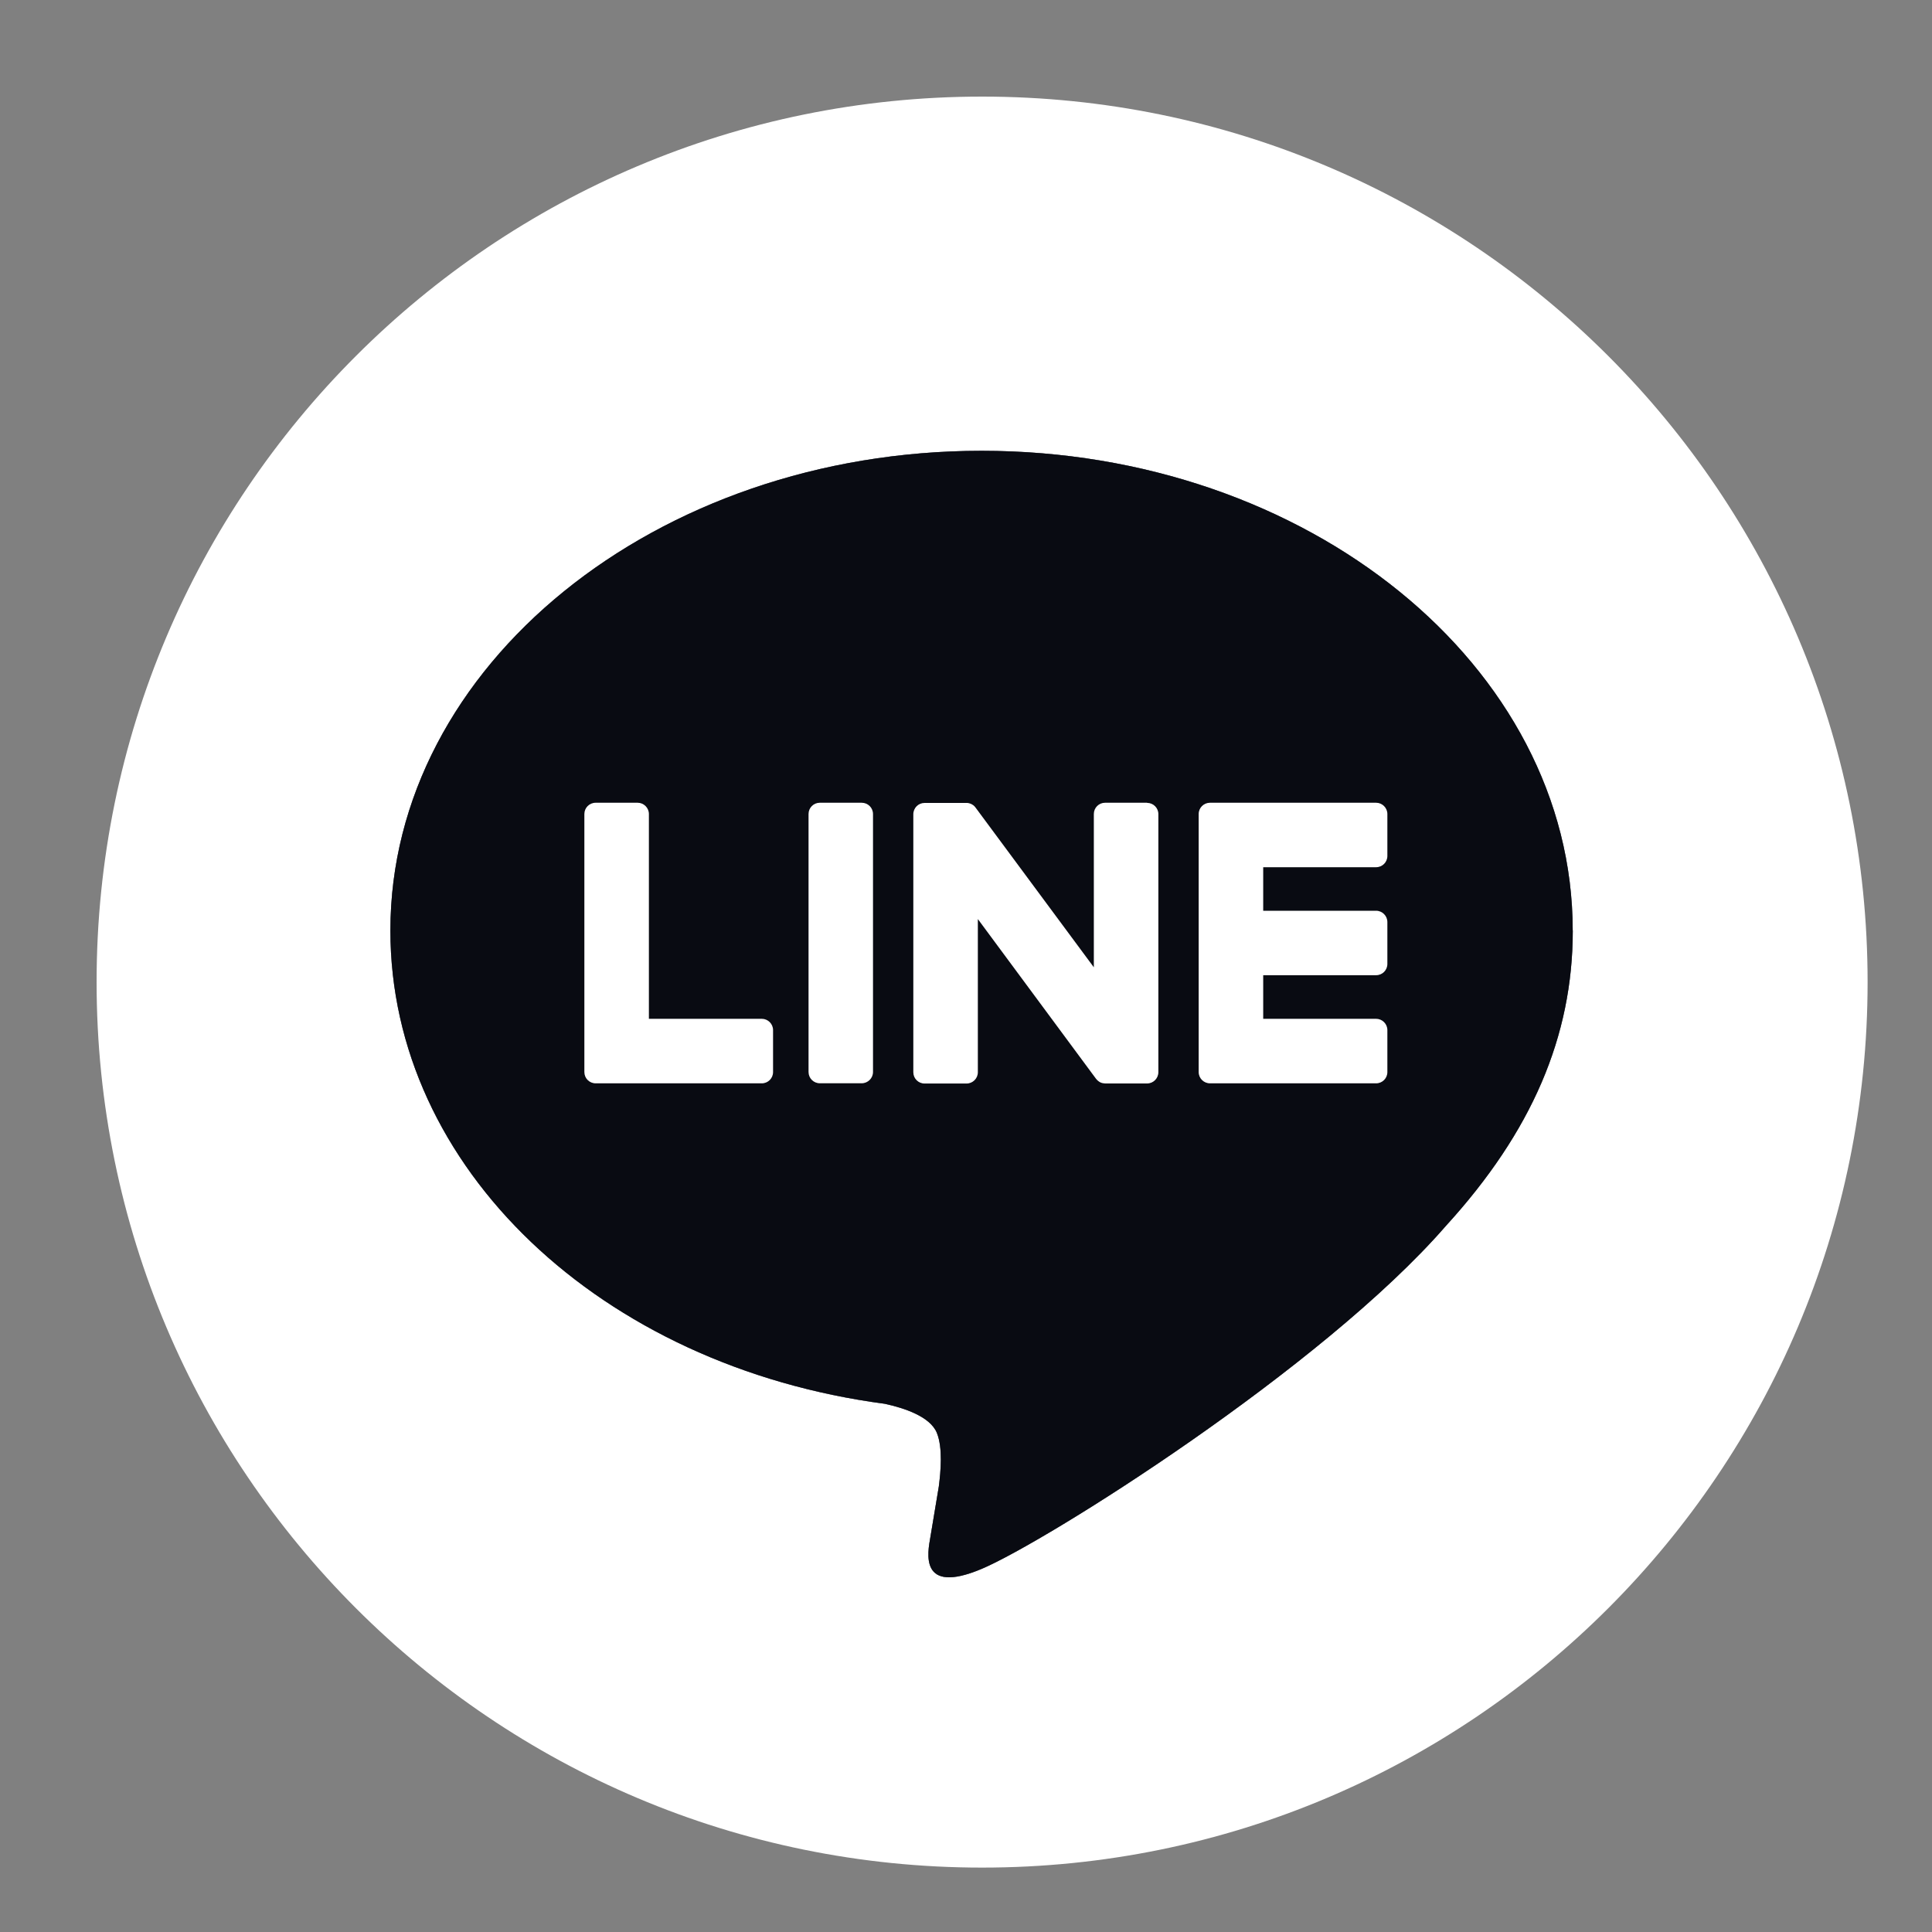 <svg width="30" height="30" viewBox="0 0 30 30" fill="none" xmlns="http://www.w3.org/2000/svg">
<rect x="0" y="0" width="30" height="30" fill="#808080" stroke="none"/>
<g clip-path="url(#clip0_1216_27072)">
<path d="M15.25 29C22.844 29 29 22.844 29 15.25C29 7.656 22.844 1.5 15.25 1.5C7.656 1.5 1.5 7.656 1.5 15.25C1.5 22.844 7.656 29 15.25 29Z" fill="white"/>
<path d="M24.421 14.449C24.421 10.341 20.302 7 15.242 7C10.181 7 6.062 10.342 6.062 14.449C6.062 18.131 9.328 21.215 13.739 21.798C14.038 21.863 14.445 21.995 14.548 22.251C14.641 22.483 14.608 22.847 14.578 23.081C14.578 23.081 14.471 23.73 14.447 23.867C14.407 24.099 14.263 24.774 15.242 24.362C16.222 23.95 20.528 21.249 22.454 19.033C23.785 17.574 24.422 16.094 24.422 14.45L24.421 14.449Z" fill="#1C2438"/>
<path d="M24.421 14.449C24.421 10.341 20.302 7 15.242 7C10.181 7 6.062 10.342 6.062 14.449C6.062 18.131 9.328 21.215 13.739 21.798C14.038 21.863 14.445 21.995 14.548 22.251C14.641 22.483 14.608 22.847 14.578 23.081C14.578 23.081 14.471 23.73 14.447 23.867C14.407 24.099 14.263 24.774 15.242 24.362C16.222 23.95 20.528 21.249 22.454 19.033C23.785 17.574 24.422 16.094 24.422 14.45L24.421 14.449Z" fill="black" fill-opacity="0.2"/>
<path d="M24.421 14.449C24.421 10.341 20.302 7 15.242 7C10.181 7 6.062 10.342 6.062 14.449C6.062 18.131 9.328 21.215 13.739 21.798C14.038 21.863 14.445 21.995 14.548 22.251C14.641 22.483 14.608 22.847 14.578 23.081C14.578 23.081 14.471 23.73 14.447 23.867C14.407 24.099 14.263 24.774 15.242 24.362C16.222 23.95 20.528 21.249 22.454 19.033C23.785 17.574 24.422 16.094 24.422 14.45L24.421 14.449Z" fill="black" fill-opacity="0.2"/>
<path d="M24.421 14.449C24.421 10.341 20.302 7 15.242 7C10.181 7 6.062 10.342 6.062 14.449C6.062 18.131 9.328 21.215 13.739 21.798C14.038 21.863 14.445 21.995 14.548 22.251C14.641 22.483 14.608 22.847 14.578 23.081C14.578 23.081 14.471 23.73 14.447 23.867C14.407 24.099 14.263 24.774 15.242 24.362C16.222 23.95 20.528 21.249 22.454 19.033C23.785 17.574 24.422 16.094 24.422 14.45L24.421 14.449Z" fill="black" fill-opacity="0.2"/>
<path d="M24.421 14.449C24.421 10.341 20.302 7 15.242 7C10.181 7 6.062 10.342 6.062 14.449C6.062 18.131 9.328 21.215 13.739 21.798C14.038 21.863 14.445 21.995 14.548 22.251C14.641 22.483 14.608 22.847 14.578 23.081C14.578 23.081 14.471 23.73 14.447 23.867C14.407 24.099 14.263 24.774 15.242 24.362C16.222 23.95 20.528 21.249 22.454 19.033C23.785 17.574 24.422 16.094 24.422 14.45L24.421 14.449Z" fill="black" fill-opacity="0.2"/>
<path d="M24.421 14.449C24.421 10.341 20.302 7 15.242 7C10.181 7 6.062 10.342 6.062 14.449C6.062 18.131 9.328 21.215 13.739 21.798C14.038 21.863 14.445 21.995 14.548 22.251C14.641 22.483 14.608 22.847 14.578 23.081C14.578 23.081 14.471 23.73 14.447 23.867C14.407 24.099 14.263 24.774 15.242 24.362C16.222 23.95 20.528 21.249 22.454 19.033C23.785 17.574 24.422 16.094 24.422 14.45L24.421 14.449Z" fill="black" fill-opacity="0.2"/>
<path d="M21.368 16.822C21.465 16.822 21.543 16.744 21.543 16.647V15.995C21.543 15.899 21.464 15.82 21.368 15.82H19.615V15.143H21.368C21.465 15.143 21.543 15.065 21.543 14.968V14.318C21.543 14.221 21.464 14.142 21.368 14.142H19.615V13.466H21.368C21.465 13.466 21.543 13.388 21.543 13.291V12.64C21.543 12.544 21.464 12.465 21.368 12.465H18.789C18.692 12.465 18.613 12.543 18.613 12.64V12.644V16.643V16.647C18.613 16.744 18.692 16.822 18.789 16.822H21.368Z" fill="white"/>
<path d="M11.829 16.822C11.926 16.822 12.004 16.744 12.004 16.647V15.995C12.004 15.899 11.925 15.82 11.829 15.82H10.076V12.64C10.076 12.544 9.997 12.465 9.901 12.465H9.25C9.152 12.465 9.074 12.543 9.074 12.64V16.643V16.647C9.074 16.744 9.152 16.822 9.25 16.822H11.829Z" fill="white"/>
<path d="M13.38 12.465H12.73C12.633 12.465 12.555 12.543 12.555 12.64V16.646C12.555 16.742 12.633 16.821 12.73 16.821H13.38C13.477 16.821 13.556 16.742 13.556 16.646V12.64C13.556 12.543 13.477 12.465 13.38 12.465Z" fill="white"/>
<path d="M17.812 12.465H17.16C17.063 12.465 16.985 12.543 16.985 12.64V15.02L15.152 12.545C15.148 12.539 15.142 12.533 15.138 12.527C15.138 12.527 15.138 12.527 15.137 12.526C15.134 12.522 15.13 12.518 15.127 12.515C15.126 12.514 15.124 12.513 15.123 12.512C15.12 12.509 15.117 12.507 15.114 12.504C15.112 12.504 15.111 12.502 15.109 12.501C15.106 12.498 15.103 12.497 15.1 12.495C15.098 12.494 15.096 12.492 15.094 12.492C15.091 12.49 15.088 12.488 15.085 12.486C15.083 12.486 15.081 12.485 15.08 12.484C15.076 12.482 15.073 12.48 15.069 12.479C15.068 12.479 15.066 12.478 15.063 12.478C15.06 12.477 15.056 12.475 15.053 12.474C15.051 12.474 15.049 12.473 15.047 12.473C15.044 12.473 15.04 12.471 15.037 12.47C15.034 12.47 15.032 12.47 15.029 12.469C15.025 12.469 15.023 12.468 15.02 12.468C15.016 12.468 15.014 12.468 15.01 12.468C15.008 12.468 15.006 12.468 15.004 12.468H14.357C14.26 12.468 14.182 12.546 14.182 12.644V16.65C14.182 16.747 14.26 16.825 14.357 16.825H15.008C15.105 16.825 15.184 16.747 15.184 16.65V14.271L17.018 16.75C17.031 16.768 17.047 16.782 17.064 16.794C17.064 16.794 17.066 16.794 17.066 16.795C17.069 16.798 17.073 16.799 17.077 16.802C17.079 16.803 17.08 16.804 17.082 16.805C17.085 16.806 17.088 16.807 17.091 16.809C17.093 16.811 17.097 16.812 17.099 16.812C17.101 16.812 17.103 16.814 17.104 16.814C17.109 16.816 17.112 16.817 17.116 16.818C17.116 16.818 17.118 16.818 17.119 16.818C17.134 16.821 17.149 16.824 17.165 16.824H17.812C17.909 16.824 17.987 16.745 17.987 16.648V12.642C17.987 12.545 17.909 12.467 17.812 12.467V12.465Z" fill="white"/>
</g>
<defs>
<clipPath id="clip0_1216_27072">
<rect width="27.5" height="27.5" fill="white" transform="translate(1.5 1.5)"/>
</clipPath>
</defs>
</svg>
